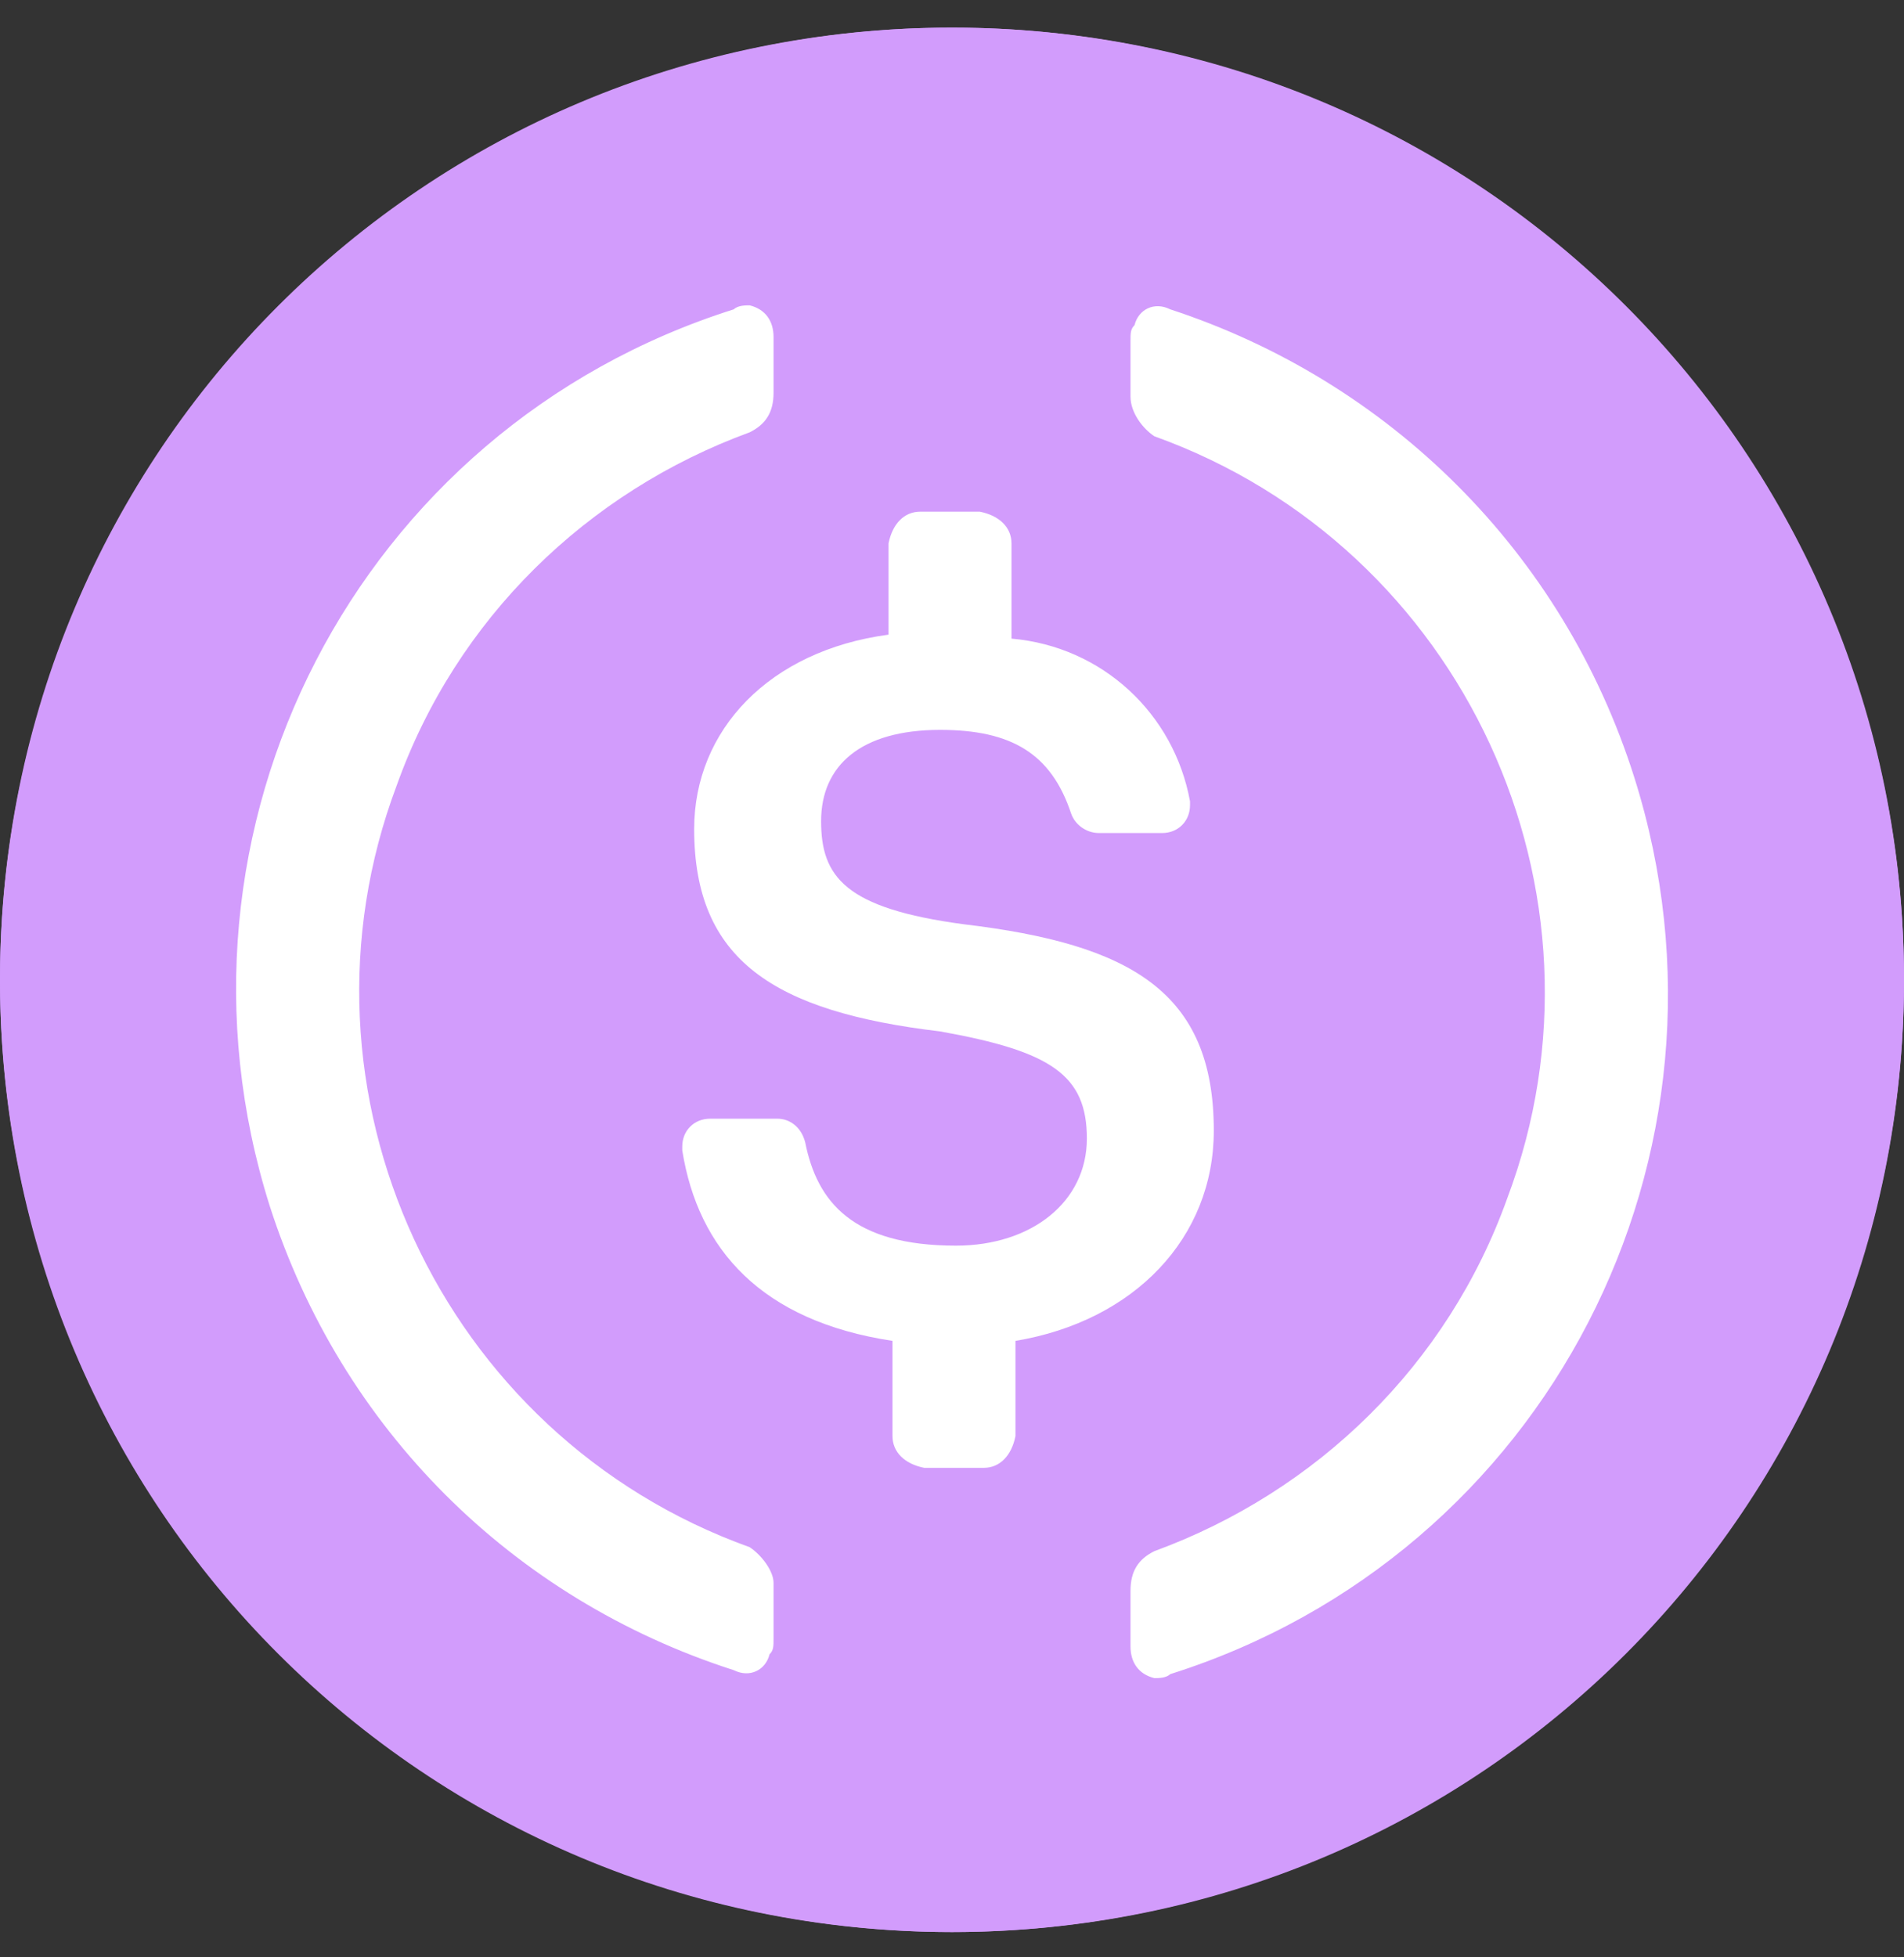 <svg width="100%" height="100%" viewBox="0 0 36 37" fill="none" xmlns="http://www.w3.org/2000/svg">
<rect x="0" y="0" width="36" height="37" fill="#333333" stroke="none"/>
<circle cx="18" cy="18.522" r="17.75" fill="#F6F6F6" stroke="#D29CFC" stroke-width="0.5"/>
<g clip-path="url(#clip0_2026_4077)">
<path d="M18 36.522C27.975 36.522 36 28.497 36 18.522C36 8.547 27.975 0.522 18 0.522C8.025 0.522 0 8.547 0 18.522C0 28.497 8.025 36.522 18 36.522Z" fill="#D29CFC"/>
<path d="M22.95 21.372C22.95 18.747 21.375 17.847 18.225 17.472C15.975 17.172 15.525 16.572 15.525 15.522C15.525 14.472 16.275 13.797 17.775 13.797C19.125 13.797 19.875 14.247 20.25 15.372C20.325 15.597 20.55 15.747 20.775 15.747H21.975C22.275 15.747 22.5 15.522 22.5 15.222V15.147C22.2 13.497 20.85 12.222 19.125 12.072V10.272C19.125 9.972 18.9 9.747 18.525 9.672H17.4C17.1 9.672 16.875 9.897 16.8 10.272V11.997C14.55 12.297 13.125 13.797 13.125 15.672C13.125 18.147 14.625 19.122 17.775 19.497C19.875 19.872 20.55 20.322 20.55 21.522C20.55 22.722 19.5 23.547 18.075 23.547C16.125 23.547 15.45 22.722 15.225 21.597C15.15 21.297 14.925 21.147 14.7 21.147H13.425C13.125 21.147 12.9 21.372 12.9 21.672V21.747C13.2 23.622 14.4 24.972 16.875 25.347V27.147C16.875 27.447 17.1 27.672 17.475 27.747H18.6C18.9 27.747 19.125 27.522 19.2 27.147V25.347C21.45 24.972 22.95 23.397 22.95 21.372Z" fill="white"/>
<path d="M14.175 29.247C8.325 27.147 5.325 20.622 7.501 14.847C8.626 11.697 11.101 9.297 14.175 8.172C14.476 8.022 14.626 7.797 14.626 7.422V6.372C14.626 6.072 14.476 5.847 14.175 5.772C14.1 5.772 13.95 5.772 13.875 5.847C6.75 8.097 2.85 15.672 5.1 22.797C6.45 26.997 9.675 30.222 13.875 31.572C14.175 31.722 14.476 31.572 14.55 31.272C14.626 31.197 14.626 31.122 14.626 30.972V29.922C14.626 29.697 14.4 29.397 14.175 29.247ZM22.125 5.847C21.826 5.697 21.525 5.847 21.451 6.147C21.375 6.222 21.375 6.297 21.375 6.447V7.497C21.375 7.797 21.601 8.097 21.826 8.247C27.675 10.347 30.675 16.872 28.5 22.647C27.375 25.797 24.9 28.197 21.826 29.322C21.525 29.472 21.375 29.697 21.375 30.072V31.122C21.375 31.422 21.525 31.647 21.826 31.722C21.901 31.722 22.05 31.722 22.125 31.647C29.25 29.397 33.151 21.822 30.901 14.697C29.55 10.422 26.25 7.197 22.125 5.847Z" fill="white"/>
</g>
<defs>
<clipPath id="clip0_2026_4077">
<rect width="36" height="36" fill="white" transform="translate(0 0.522)"/>
</clipPath>
</defs>
</svg>
